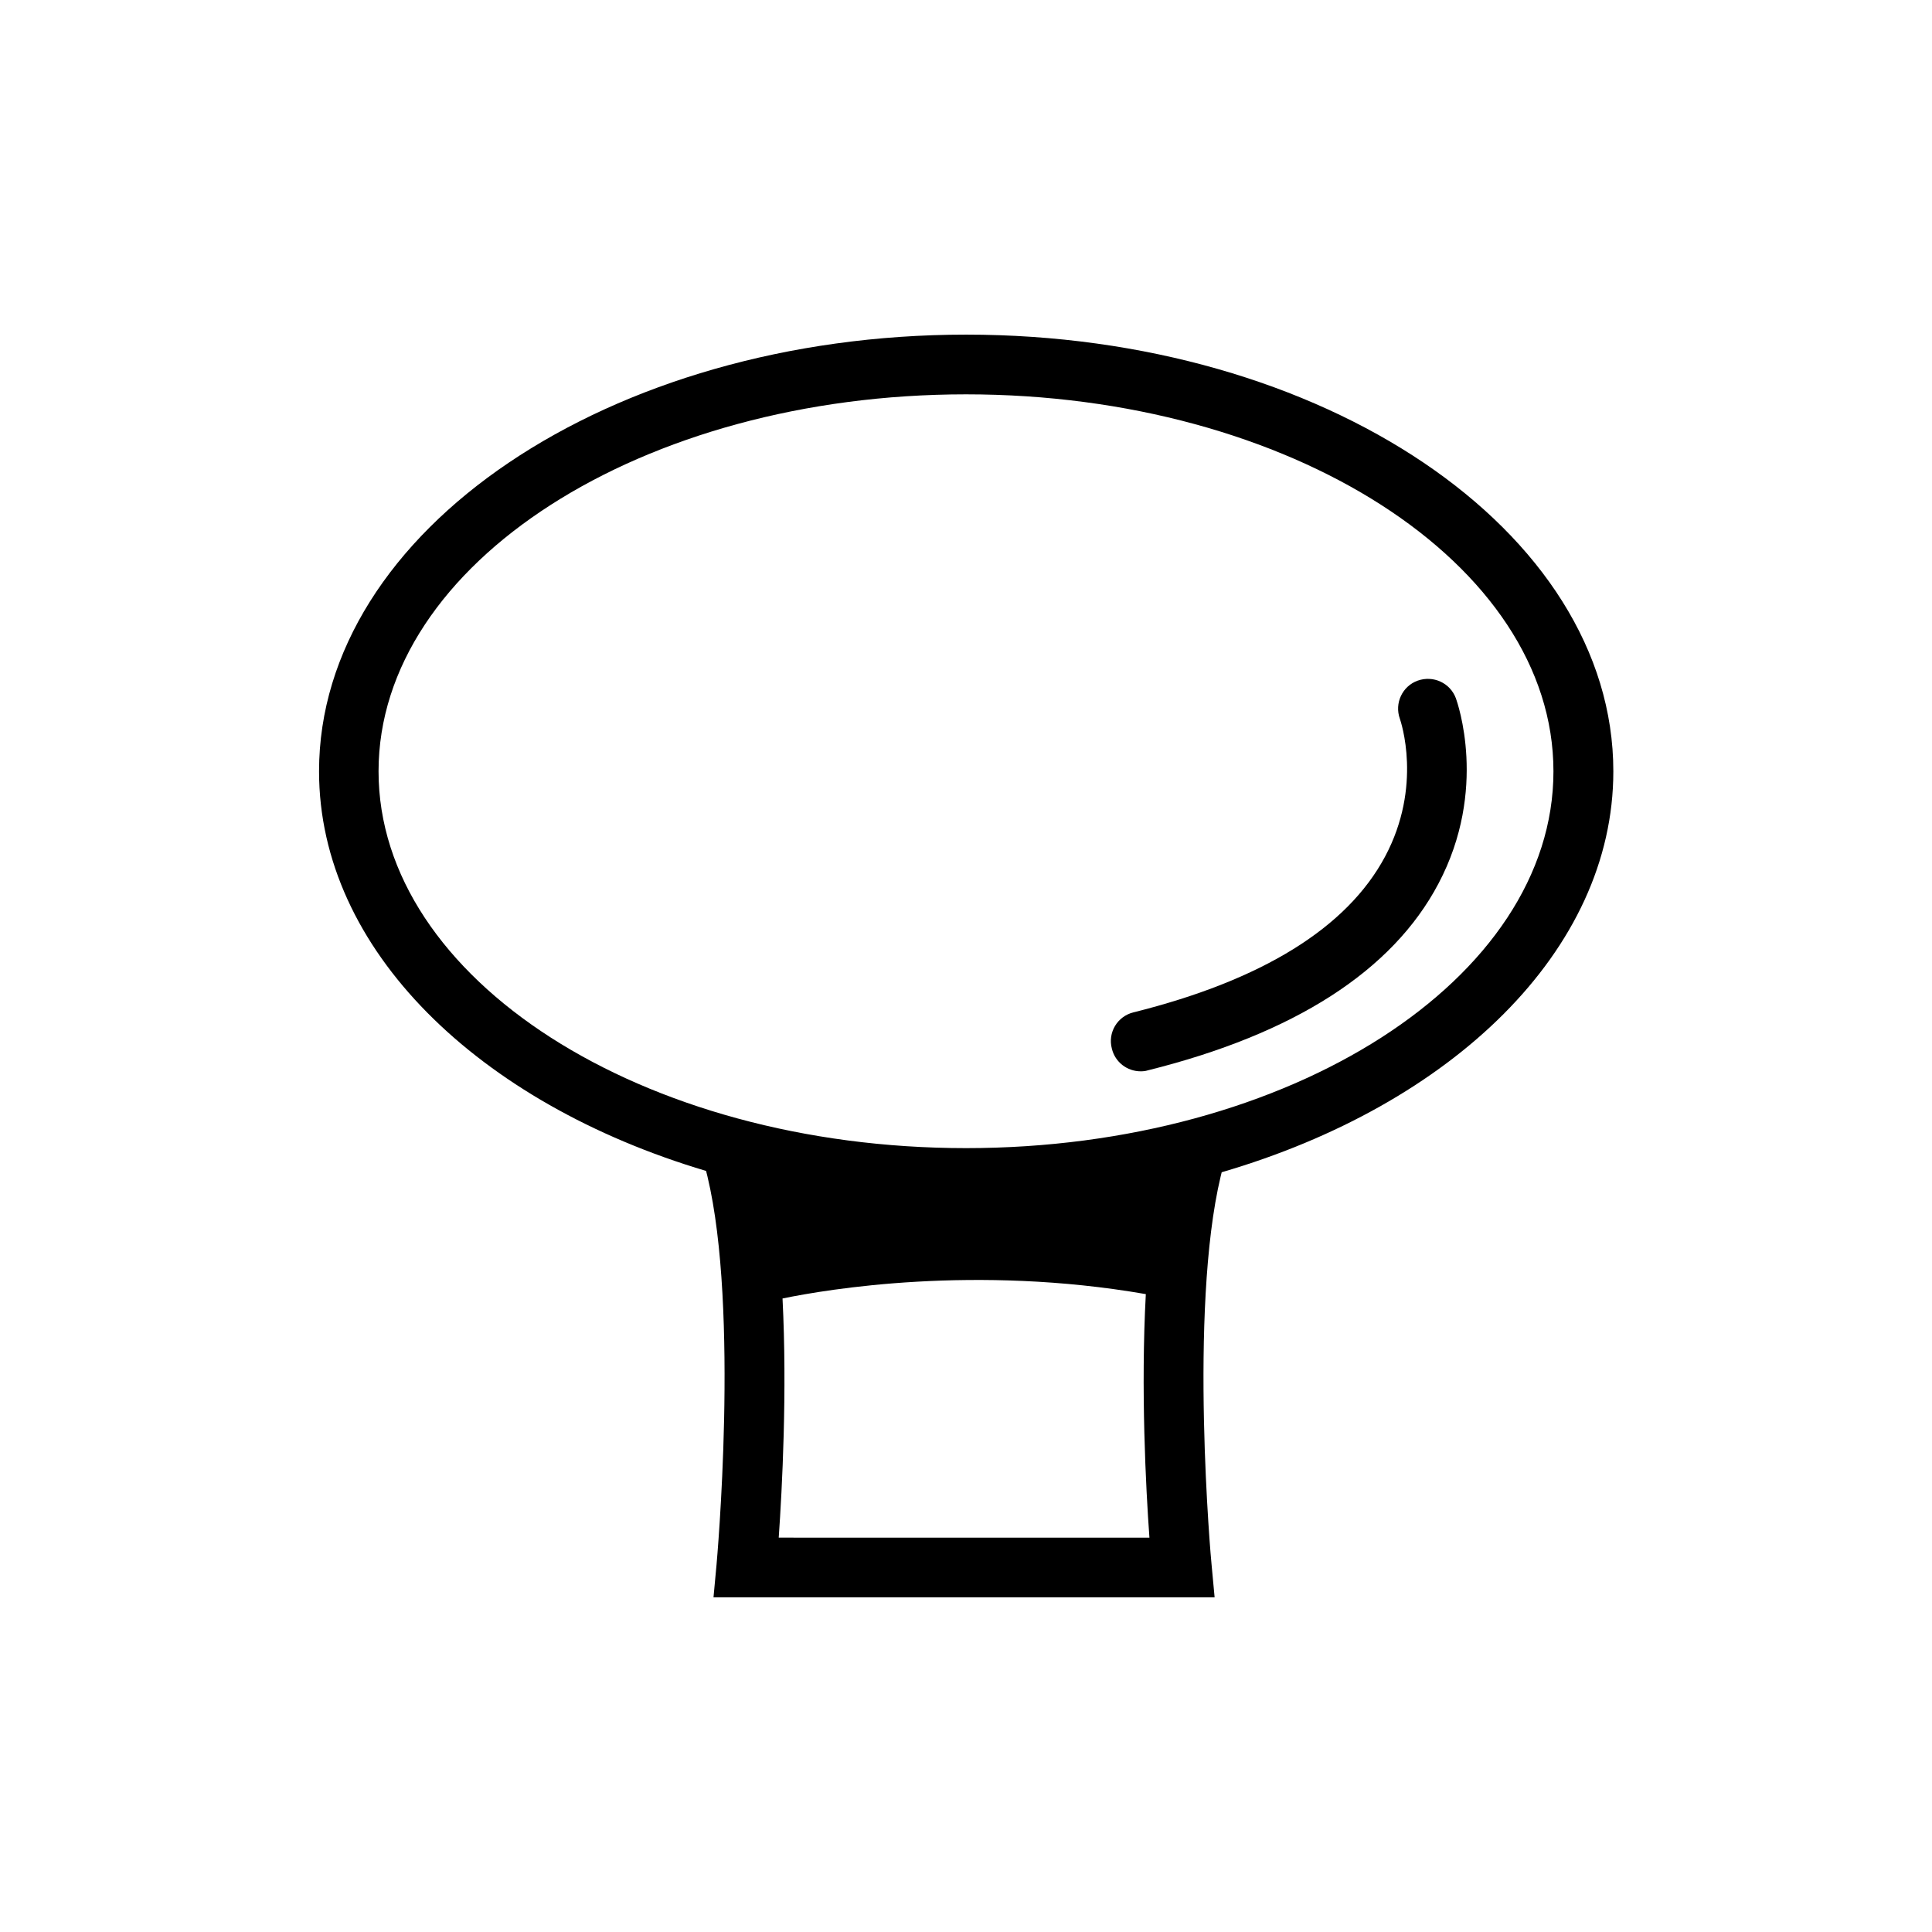 <?xml version="1.0" encoding="UTF-8"?>
<!-- Uploaded to: SVG Repo, www.svgrepo.com, Generator: SVG Repo Mixer Tools -->
<svg fill="#000000" width="800px" height="800px" version="1.1" viewBox="144 144 512 512" xmlns="http://www.w3.org/2000/svg">
 <g>
  <path d="m467.76 454.66c61.012-17.836 103.79-58.746 103.79-106.25 0-63.832-76.934-115.73-171.5-115.73-94.566 0-171.5 51.891-171.5 115.73 0 47.258 42.27 87.965 102.57 105.9l0.352 1.41c8.516 35.621 2.469 102.27 2.418 102.93l-0.805 8.664h132.8l-0.805-8.664c-0.102-0.605-6.094-67.309 2.418-102.93zm-223.44-106.25c0-55.117 69.828-99.906 155.68-99.906s155.68 44.84 155.68 99.906-69.828 99.855-155.68 99.855c-85.848-0.004-155.68-44.84-155.68-99.855zm106.05 203.08c0.906-13 2.266-38.691 1.008-63.379 11.938-2.469 51.086-9.016 96.277-1.156-1.359 25.09 0 51.387 0.957 64.539z"/>
  <path d="m446.3 427.91c0.605 0 1.258-0.051 1.863-0.25 38.844-9.672 64.84-26.348 77.031-49.473 13.25-25.039 4.988-48.113 4.637-49.121-1.508-4.086-5.992-6.152-10.125-4.691-4.082 1.461-6.195 5.996-4.734 10.078 0.25 0.754 6.098 17.836-3.93 36.578-10.078 18.844-32.547 32.746-66.703 41.262-4.231 1.059-6.801 5.34-5.691 9.574 0.852 3.625 4.078 6.043 7.652 6.043z"/>
 </g>
</svg>
